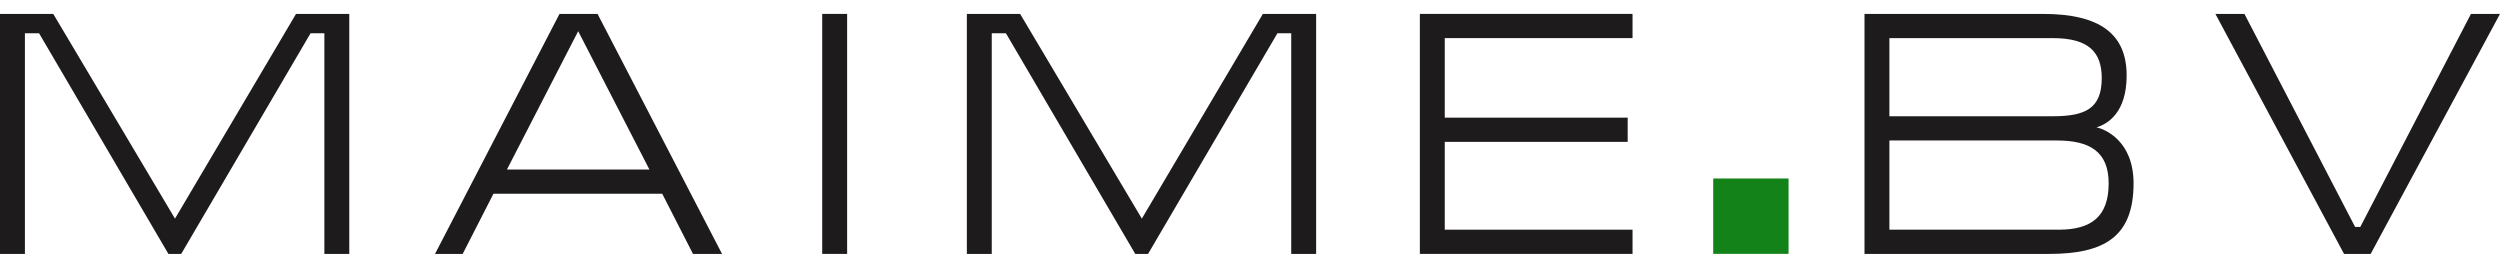 <?xml version="1.0" encoding="UTF-8"?> <svg xmlns="http://www.w3.org/2000/svg" width="151" height="16" viewBox="0 0 151 16" fill="none"><path d="M149.246 0.84H151L143.188 15.336H141.58L133.81 0.84H135.564L142.248 13.706H142.562L149.246 0.84Z" fill="#1D1B1B"></path><path d="M114.12 2.302V7.022H123.979C125.942 7.022 126.945 6.563 126.945 4.725C126.945 3.137 126.151 2.302 123.979 2.302H114.12ZM112.616 15.336V0.84H123.394C126.861 0.84 128.449 2.072 128.449 4.558C128.449 6.793 127.321 7.482 126.632 7.691C127.112 7.795 128.867 8.485 128.867 11.075C128.867 14.291 127.112 15.336 123.77 15.336H112.616ZM114.12 8.485V13.873H124.355C126.318 13.873 127.363 13.08 127.363 11.075C127.363 9.153 126.214 8.485 124.23 8.485H114.12Z" fill="#1D1B1B"></path><path d="M103.478 15.333V10.781H108.029V15.333H103.478Z" fill="#138218"></path><path d="M85.759 15.336V0.84H98.605V2.302H87.263V7.106H98.312V8.568H87.263V13.873H98.605V15.336H85.759Z" fill="#1D1B1B"></path><path d="M58.398 0.84H61.615L68.967 13.205L76.278 0.84H79.494V15.336H77.99V2.01H77.155L69.343 15.336H68.57L60.758 2.01H59.902V15.336H58.398V0.84Z" fill="#1D1B1B"></path><path d="M51.166 0.84V15.336H49.662V0.84H51.166Z" fill="#1D1B1B"></path><path d="M27.946 15.336H26.275L33.794 0.84H36.092L43.611 15.336H41.857L39.998 11.701H29.805L27.946 15.336ZM30.619 10.239H39.225L34.922 1.884L30.619 10.239Z" fill="#1D1B1B"></path><path d="M0 0.84H3.217L10.569 13.205L17.88 0.84H21.096V15.336H19.592V2.01H18.757L10.945 15.336H10.172L2.36 2.01H1.504V15.336H0L0 0.84Z" fill="#1D1B1B"></path></svg> 